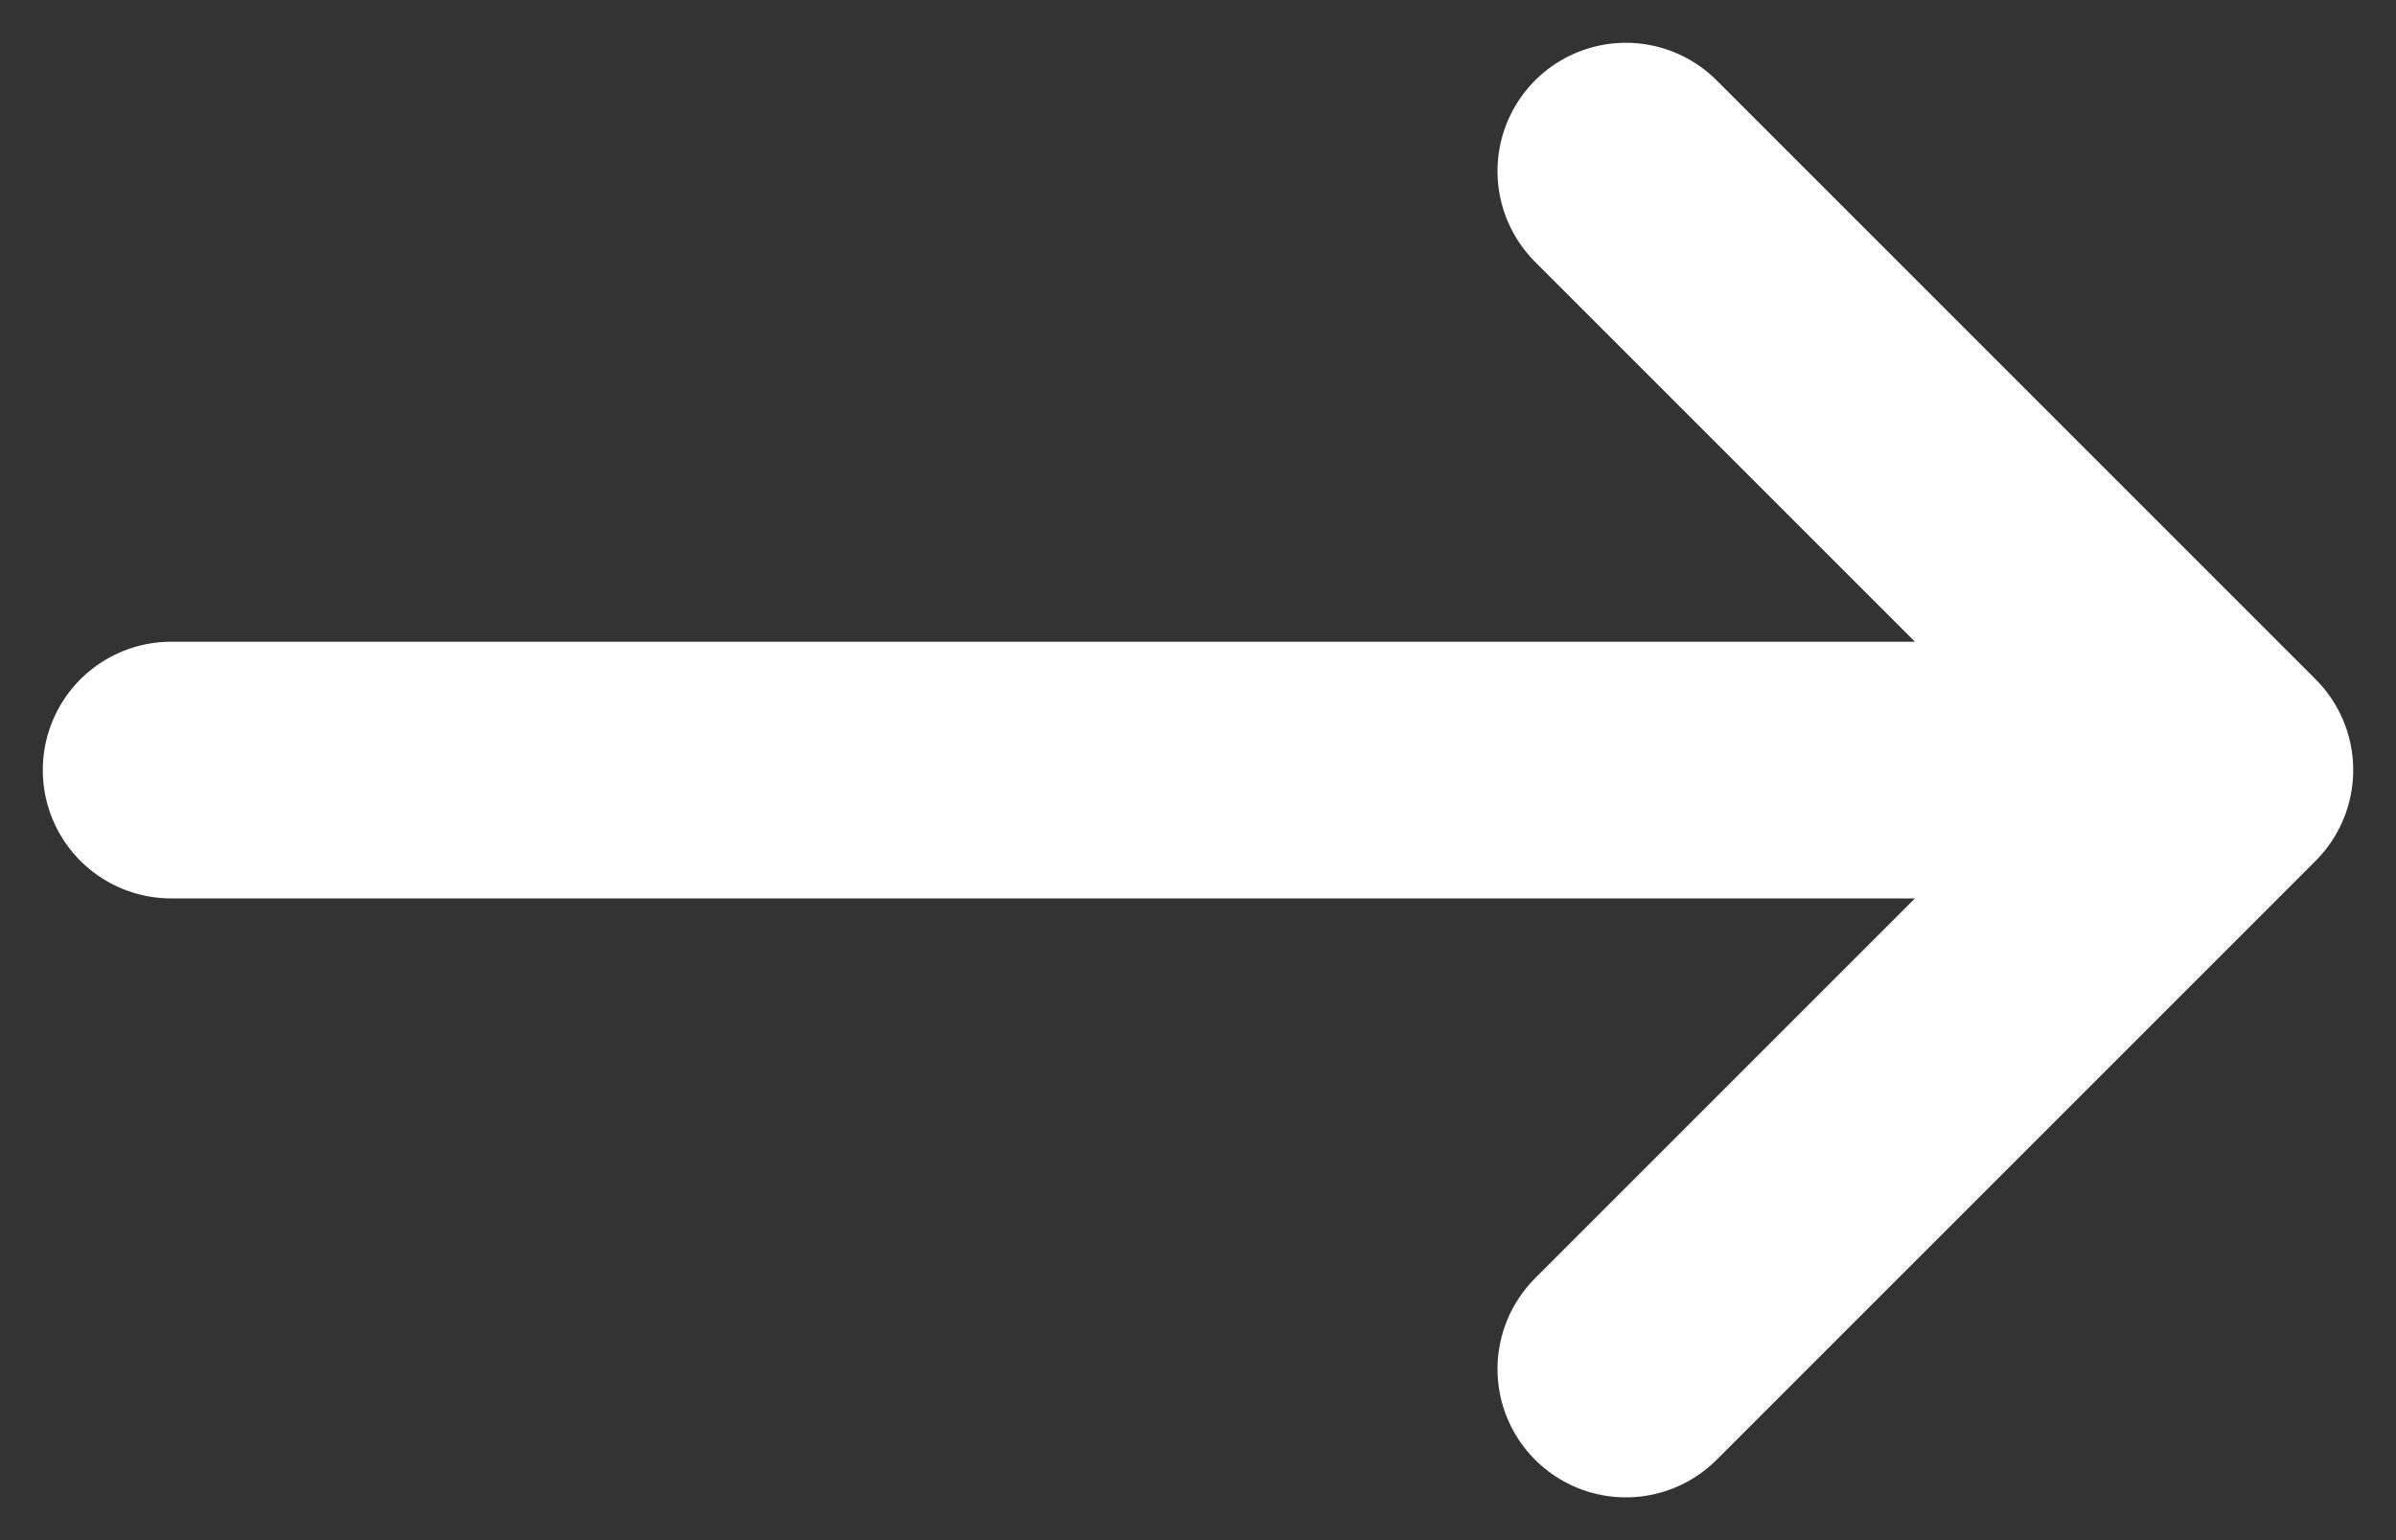 <svg width="28" height="18" viewBox="0 0 28 18" fill="none" xmlns="http://www.w3.org/2000/svg">
<rect x="0" y="0" width="28" height="18" fill="#333333" stroke="none"/>
<path d="M19 2L26 9M26 9L19 16M26 9H2" stroke="white" stroke-width="3" stroke-linecap="round" stroke-linejoin="round"/>
</svg>

